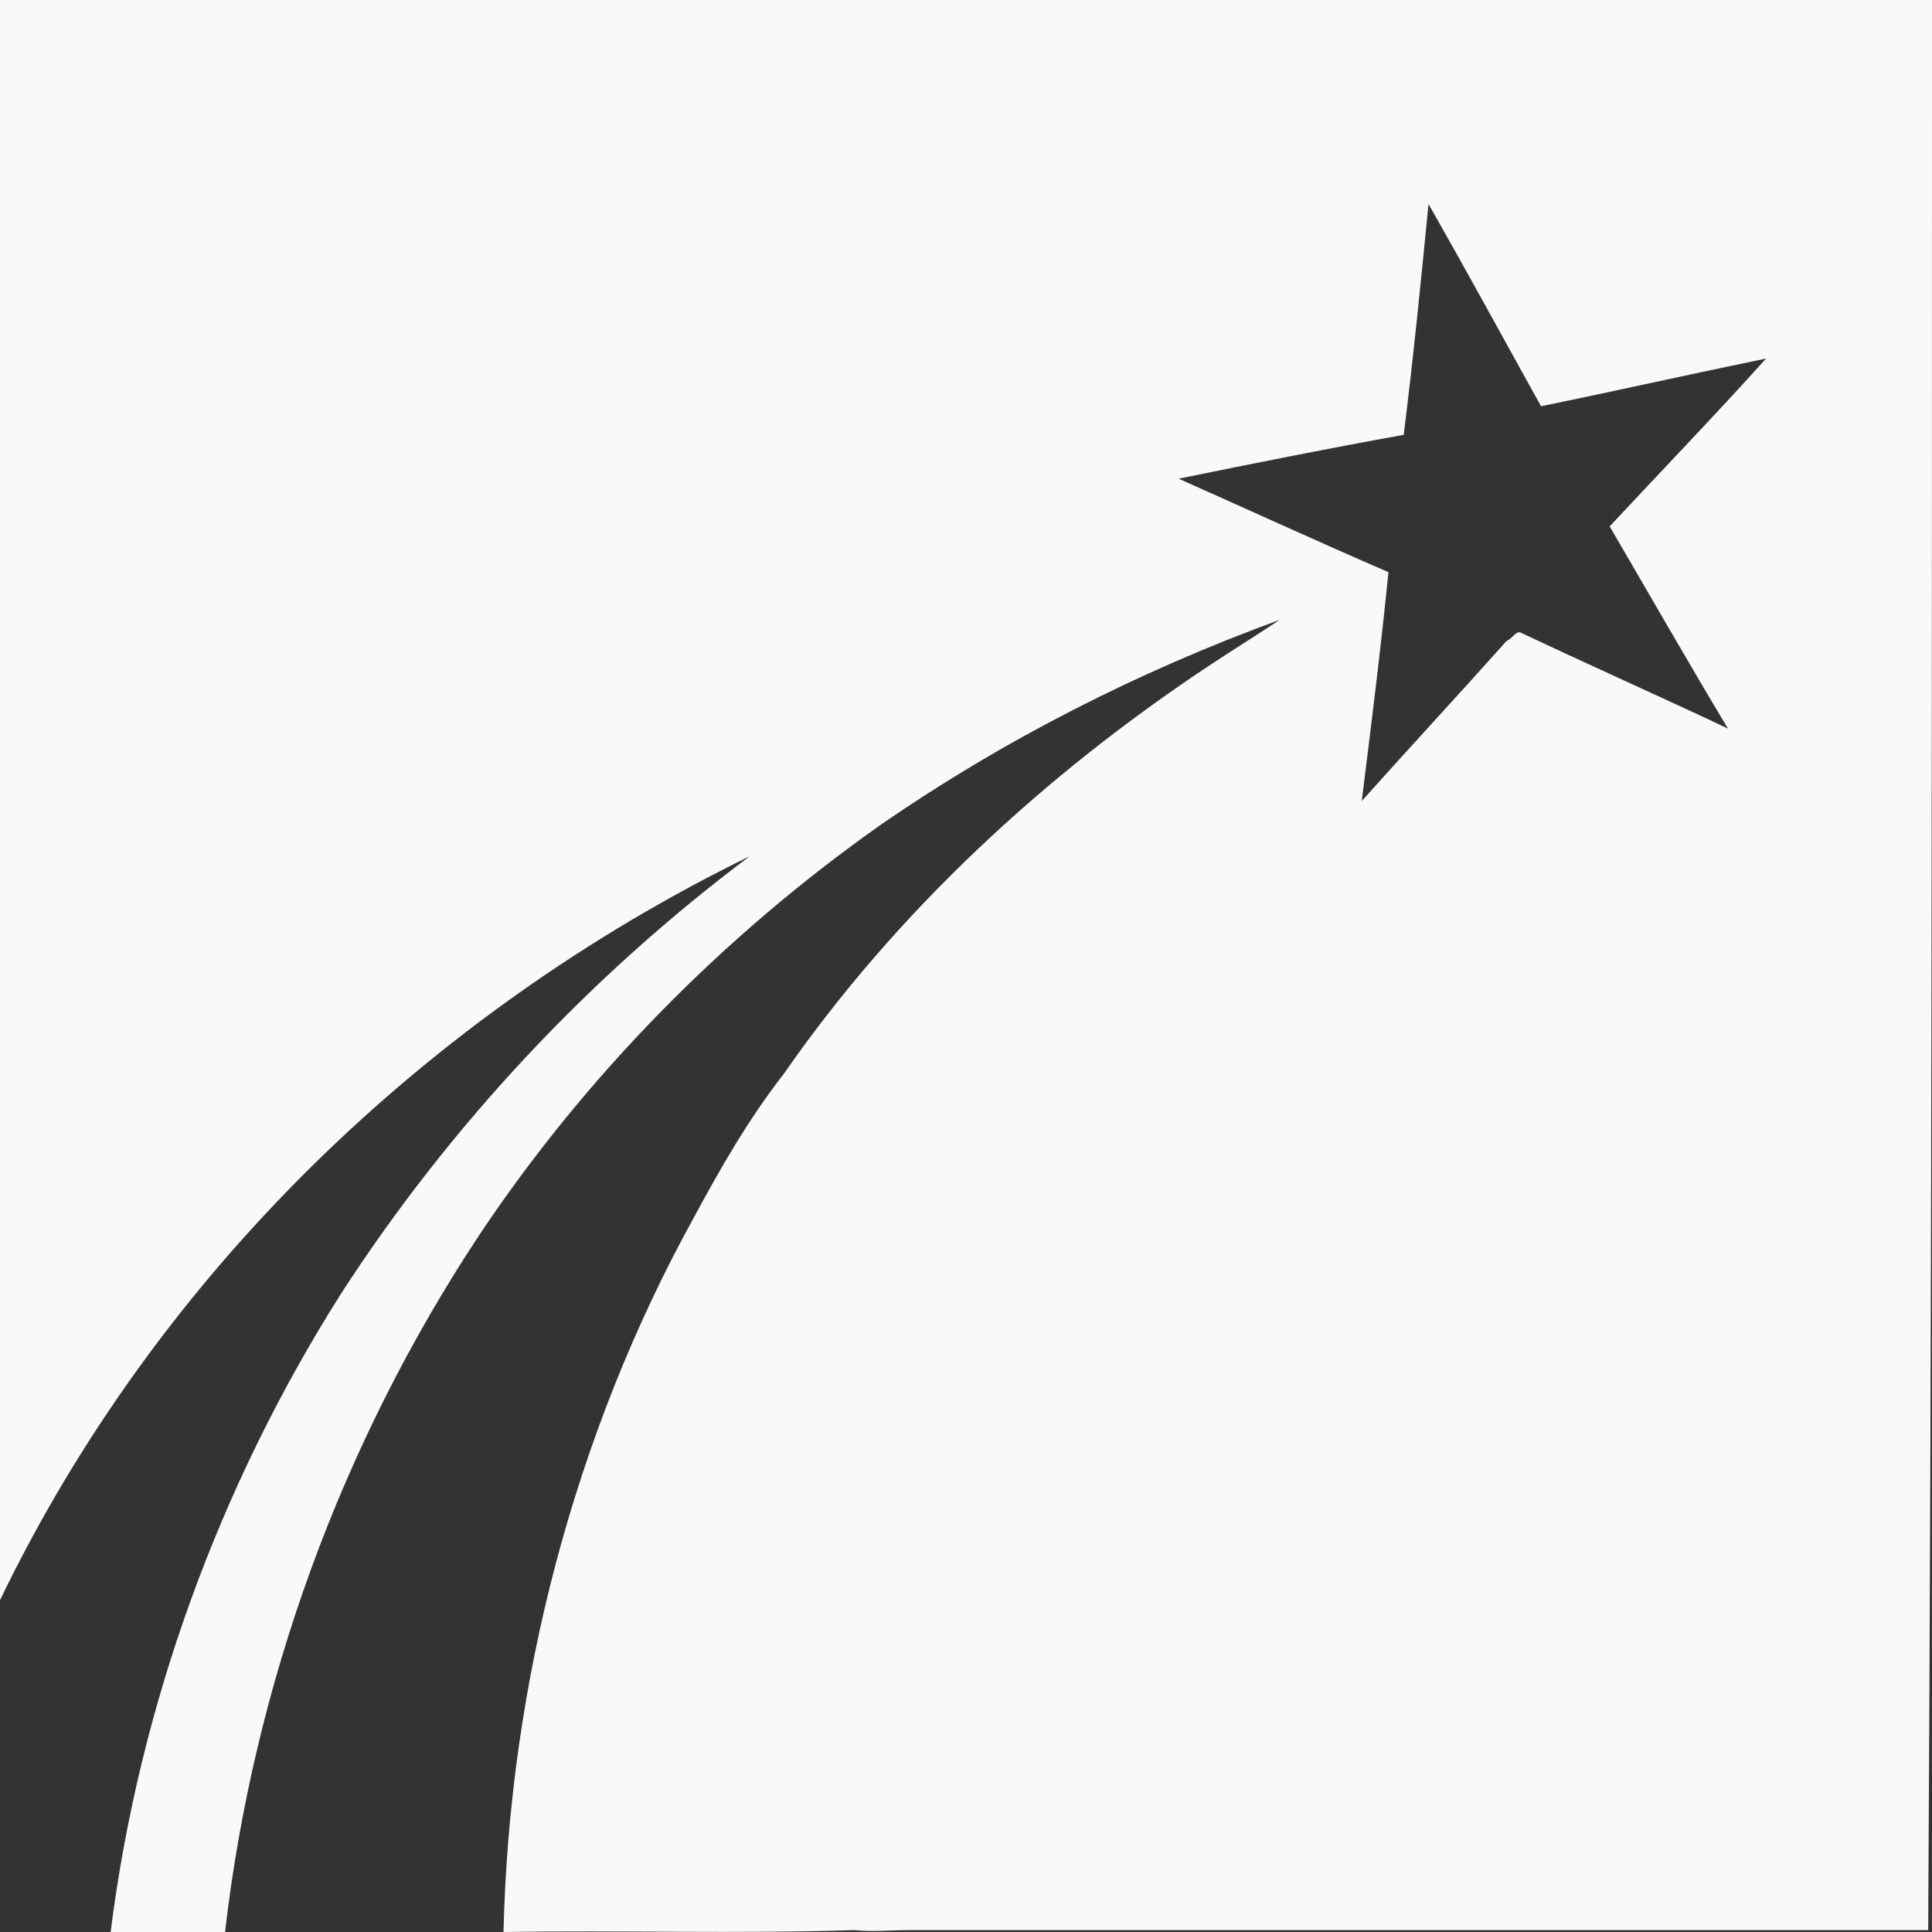 <svg width="150" height="150" viewBox="0 0 150 150" fill="none" xmlns="http://www.w3.org/2000/svg">
<rect x="0" y="0" width="150" height="150" fill="#333333" stroke="none"/>
<g clip-path="url(#clip0)">
<path fill-rule="evenodd" clip-rule="evenodd" d="M134.156 56.565C128.826 54.048 123.495 51.679 118.165 49.161C117.721 48.865 117.424 49.606 116.98 49.753C113.279 53.9 109.427 58.046 105.726 62.192C106.466 56.27 107.207 50.346 107.799 44.422C102.32 42.053 96.841 39.536 91.51 37.167C97.285 35.983 103.21 34.798 108.984 33.762C109.724 27.838 110.316 21.916 110.909 15.845C113.869 21.027 116.684 26.209 119.645 31.541C125.421 30.356 131.344 29.023 137.118 27.838C133.119 32.28 128.973 36.575 124.975 40.868C128.086 46.2 131.048 51.383 134.156 56.565ZM150 0C122.754 0 95.509 0 68.115 0C45.459 0 22.656 0 0 0C0 41.461 0 82.775 0 124.236C6.071 111.65 14.363 100.248 24.284 90.475C34.205 80.702 45.756 72.558 58.194 66.487C45.756 75.816 34.946 87.365 26.505 100.396C17.029 115.352 10.81 132.38 8.588 150.002C11.549 150.002 14.511 150.002 17.473 150.002C19.695 130.752 26.505 112.094 37.166 95.954C45.459 83.514 56.12 72.705 68.262 64.118C77.888 57.455 88.402 52.123 99.358 48.124C97.582 49.309 95.657 50.494 93.88 51.678C81.146 60.119 69.596 70.781 60.859 83.367C58.194 86.773 55.973 90.623 53.9 94.474C44.571 111.354 39.536 130.752 39.092 150.002C48.124 149.853 57.305 150.15 66.337 149.853C67.671 150.002 69.151 149.853 70.632 149.853C96.99 149.853 123.346 149.853 149.704 149.853C150 99.951 150 50.05 150 0Z" fill="#F9F9F9"/>
</g>
<defs>
<clipPath id="clip0">
<rect width="150" height="150" fill="white"/>
</clipPath>
</defs>
</svg>
